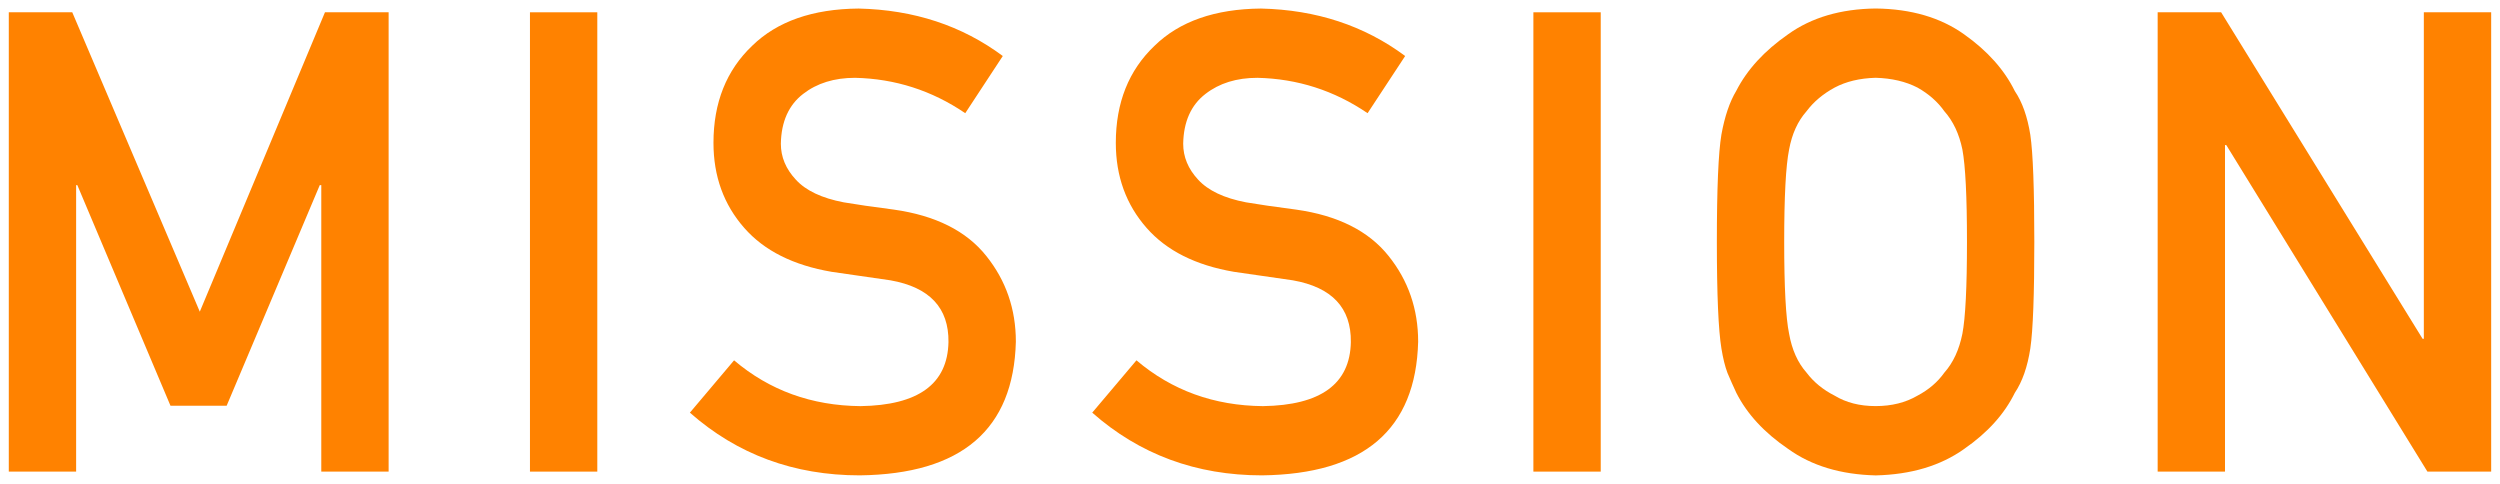 <?xml version="1.0" encoding="utf-8"?>
<!-- Generator: Adobe Illustrator 25.4.1, SVG Export Plug-In . SVG Version: 6.00 Build 0)  -->
<svg version="1.1" id="レイヤー_1" xmlns="http://www.w3.org/2000/svg" xmlns:xlink="http://www.w3.org/1999/xlink" x="0px"
	 y="0px" viewBox="0 0 62 12" style="enable-background:new 0 0 62 12;" xml:space="preserve">
<g>
	<g>
		<path style="fill:#FF8200;" d="M0.218,0.305h1.574l3.163,7.425l3.104-7.425h1.579v11.391h-1.67V4.592H7.93l-2.309,5.47H4.228
			l-2.31-5.47h-0.03v7.104h-1.67V0.305z"/>
		<path style="fill:#FF8200;" d="M13.143,0.305h1.67v11.391h-1.67V0.305z"/>
		<path style="fill:#FF8200;" d="M18.205,8.936c0.878,0.746,1.924,1.125,3.136,1.136c1.434-0.021,2.16-0.55,2.181-1.588
			c0.011-0.85-0.469-1.36-1.438-1.532c-0.443-0.062-0.931-0.133-1.46-0.211c-0.949-0.162-1.671-0.524-2.165-1.087
			c-0.51-0.579-0.765-1.282-0.765-2.111c0-0.996,0.32-1.799,0.96-2.408c0.62-0.605,1.5-0.913,2.639-0.923
			c1.371,0.031,2.563,0.423,3.576,1.177l-0.931,1.418c-0.828-0.563-1.739-0.855-2.733-0.877c-0.516,0-0.944,0.133-1.287,0.399
			c-0.358,0.275-0.543,0.688-0.553,1.235c0,0.328,0.123,0.625,0.371,0.891c0.247,0.271,0.643,0.459,1.188,0.563
			c0.303,0.052,0.717,0.112,1.242,0.18c1.034,0.146,1.799,0.529,2.293,1.149c0.489,0.61,0.734,1.319,0.734,2.127
			c-0.056,2.179-1.346,3.284-3.871,3.315c-1.634,0-3.038-0.519-4.213-1.555L18.205,8.936z"/>
		<path style="fill:#FF8200;" d="M28.184,8.936c0.879,0.746,1.924,1.125,3.136,1.136c1.434-0.021,2.161-0.55,2.181-1.588
			c0.011-0.85-0.469-1.36-1.438-1.532c-0.444-0.062-0.932-0.133-1.461-0.211c-0.949-0.162-1.67-0.524-2.165-1.087
			c-0.51-0.579-0.765-1.282-0.765-2.111c0-0.996,0.32-1.799,0.961-2.408c0.619-0.605,1.499-0.913,2.639-0.923
			c1.37,0.031,2.562,0.423,3.576,1.177l-0.932,1.418c-0.828-0.563-1.739-0.855-2.733-0.877c-0.515,0-0.944,0.133-1.287,0.399
			c-0.358,0.275-0.543,0.688-0.553,1.235c0,0.328,0.123,0.625,0.37,0.891c0.248,0.271,0.645,0.459,1.189,0.563
			c0.303,0.052,0.716,0.112,1.24,0.18c1.035,0.146,1.799,0.529,2.294,1.149c0.489,0.61,0.734,1.319,0.734,2.127
			c-0.056,2.179-1.347,3.284-3.872,3.315c-1.633,0-3.037-0.519-4.211-1.555L28.184,8.936z"/>
		<path style="fill:#FF8200;" d="M38.028,0.305h1.67v11.391h-1.67V0.305z"/>
		<path style="fill:#FF8200;" d="M42.578,6c0-1.326,0.038-2.213,0.113-2.662c0.081-0.448,0.204-0.812,0.37-1.088
			c0.268-0.524,0.696-0.991,1.286-1.401c0.58-0.415,1.304-0.628,2.171-0.638c0.877,0.01,1.608,0.224,2.193,0.641
			c0.58,0.411,0.998,0.88,1.256,1.406c0.187,0.276,0.314,0.638,0.385,1.086C50.418,3.792,50.451,4.677,50.451,6
			c0,1.302-0.032,2.183-0.099,2.641c-0.07,0.458-0.199,0.825-0.385,1.102c-0.258,0.526-0.676,0.989-1.256,1.391
			c-0.585,0.417-1.316,0.635-2.193,0.656c-0.867-0.021-1.591-0.239-2.171-0.656c-0.59-0.401-1.019-0.864-1.286-1.391
			c-0.08-0.172-0.153-0.336-0.219-0.492c-0.061-0.161-0.111-0.364-0.151-0.609C42.616,8.183,42.578,7.302,42.578,6z M44.248,6
			c0,1.122,0.04,1.882,0.122,2.278c0.07,0.396,0.215,0.718,0.432,0.963c0.177,0.234,0.409,0.425,0.697,0.571
			c0.283,0.172,0.621,0.259,1.016,0.259c0.399,0,0.745-0.087,1.039-0.259c0.277-0.146,0.5-0.337,0.666-0.571
			c0.218-0.245,0.367-0.566,0.447-0.963C48.743,7.882,48.781,7.122,48.781,6s-0.038-1.887-0.114-2.294
			c-0.08-0.386-0.229-0.702-0.447-0.947c-0.166-0.235-0.389-0.431-0.666-0.587c-0.294-0.151-0.64-0.232-1.039-0.243
			c-0.395,0.011-0.732,0.092-1.016,0.243c-0.288,0.156-0.521,0.352-0.697,0.587c-0.217,0.245-0.361,0.561-0.432,0.947
			C44.288,4.113,44.248,4.878,44.248,6z"/>
		<path style="fill:#FF8200;" d="M53.51,0.305h1.574l4.997,8.098h0.03V0.305h1.67v11.391H60.2l-4.988-8.098H55.18v8.098h-1.67V0.305
			z"/>
	</g>
</g>
</svg>
